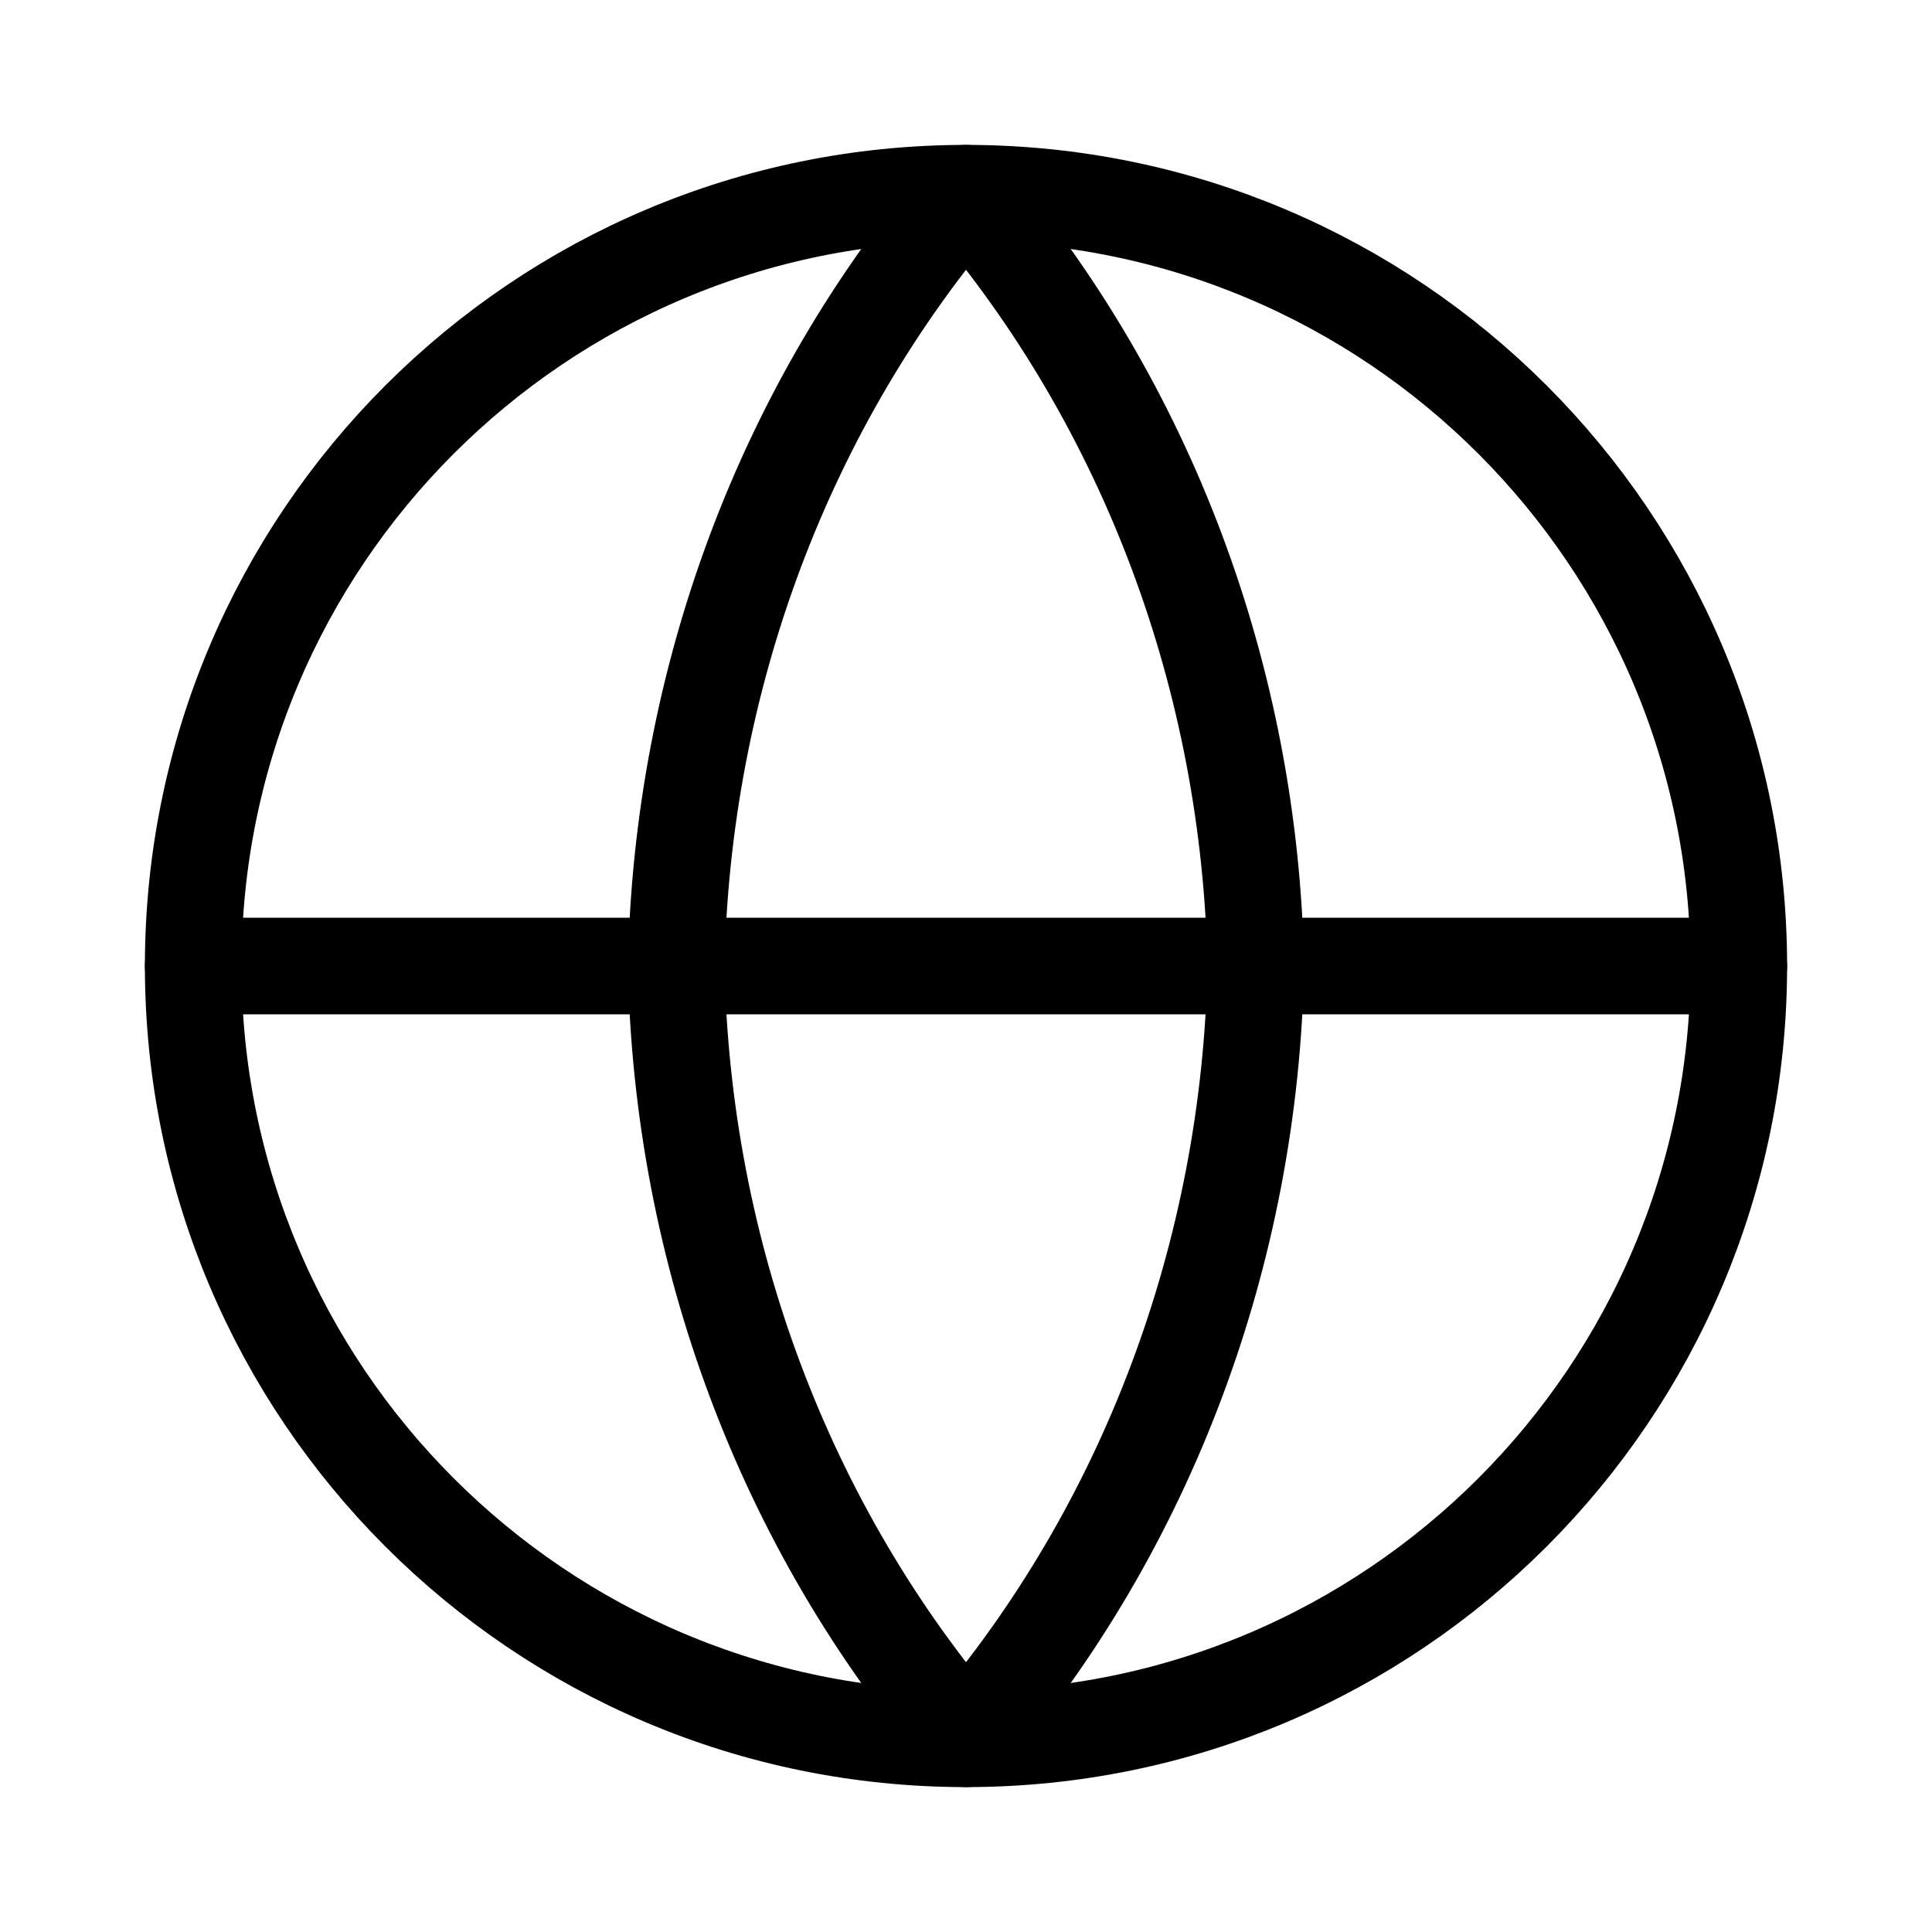 <svg fill="none" height="20" viewBox="0 0 20 20" width="20" xmlns="http://www.w3.org/2000/svg">
<path d="M10 18C14.418 18 18 14.418 18 10C18 5.582 14.418 2 10 2C5.582 2 2 5.582 2 10C2 14.418 5.582 18 10 18Z" stroke="black" stroke-linecap="round" stroke-linejoin="round"></path>
<path d="M2 10H18" stroke="black" stroke-linecap="round" stroke-linejoin="round"></path>
<path d="M10 2C11.876 4.191 12.942 7.034 13 10C12.942 12.966 11.876 15.809 10 18C8.124 15.809 7.058 12.966 7 10C7.058 7.034 8.124 4.191 10 2Z" stroke="black" stroke-linecap="round" stroke-linejoin="round"></path>
</svg>